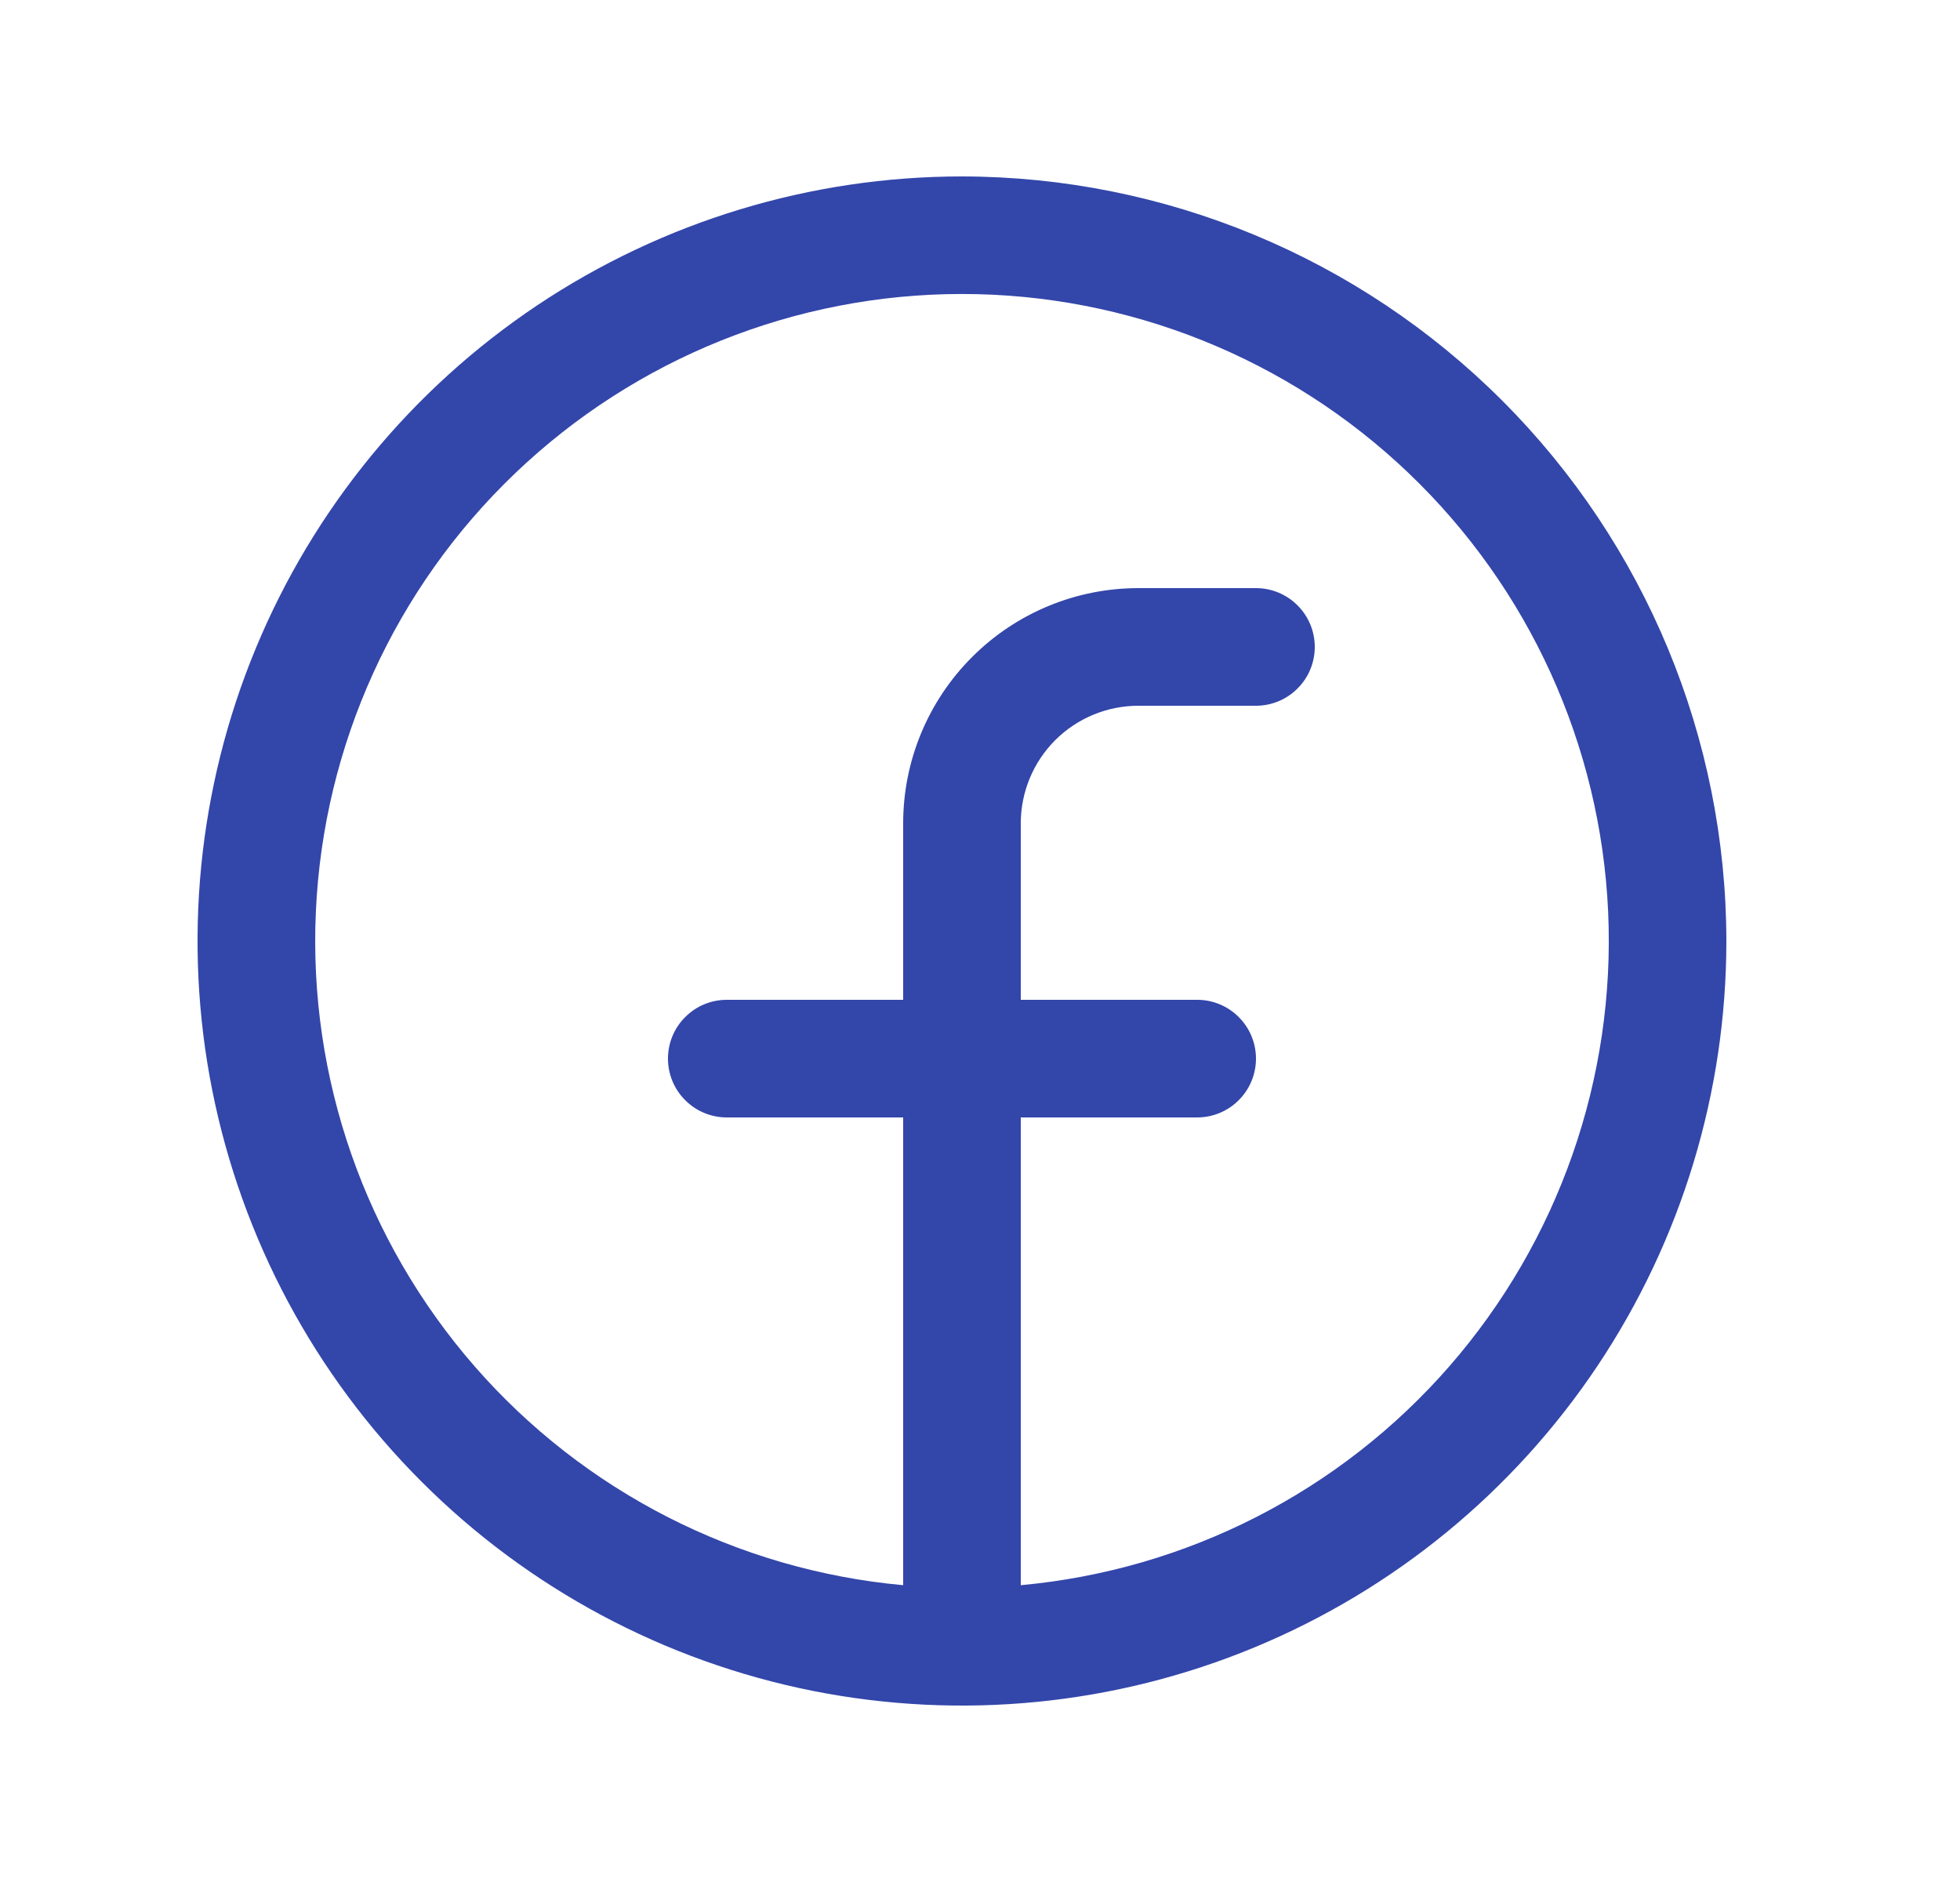 <svg width="25" height="24" viewBox="0 0 25 24" fill="none" xmlns="http://www.w3.org/2000/svg">
<path d="M12.27 2.25C10.342 2.25 8.457 2.822 6.853 3.893C5.25 4.965 4 6.487 3.262 8.269C2.524 10.05 2.331 12.011 2.707 13.902C3.084 15.793 4.012 17.531 5.376 18.894C6.739 20.258 8.477 21.186 10.368 21.563C12.259 21.939 14.22 21.746 16.001 21.008C17.783 20.27 19.305 19.02 20.377 17.417C21.448 15.813 22.02 13.928 22.02 12C22.017 9.415 20.989 6.937 19.161 5.109C17.333 3.281 14.855 2.253 12.27 2.25ZM13.02 20.215V14.25H15.27C15.469 14.25 15.66 14.171 15.8 14.03C15.941 13.89 16.02 13.699 16.02 13.5C16.02 13.301 15.941 13.11 15.8 12.97C15.66 12.829 15.469 12.75 15.27 12.75H13.02V10.5C13.02 10.102 13.178 9.721 13.459 9.439C13.741 9.158 14.122 9 14.52 9H16.02C16.219 9 16.41 8.921 16.55 8.78C16.691 8.64 16.77 8.449 16.77 8.25C16.77 8.051 16.691 7.86 16.55 7.72C16.41 7.579 16.219 7.5 16.02 7.5H14.52C13.724 7.5 12.961 7.816 12.399 8.379C11.836 8.941 11.52 9.704 11.52 10.5V12.75H9.27C9.071 12.75 8.88 12.829 8.74 12.97C8.599 13.11 8.52 13.301 8.52 13.5C8.52 13.699 8.599 13.89 8.74 14.03C8.88 14.171 9.071 14.25 9.27 14.25H11.52V20.215C9.406 20.022 7.447 19.022 6.052 17.422C4.657 15.821 3.932 13.745 4.029 11.624C4.125 9.503 5.036 7.501 6.571 6.035C8.106 4.568 10.147 3.749 12.27 3.749C14.393 3.749 16.434 4.568 17.969 6.035C19.504 7.501 20.415 9.503 20.512 11.624C20.608 13.745 19.883 15.821 18.488 17.422C17.093 19.022 15.134 20.022 13.02 20.215Z" fill="#3346AA"/>
</svg>
